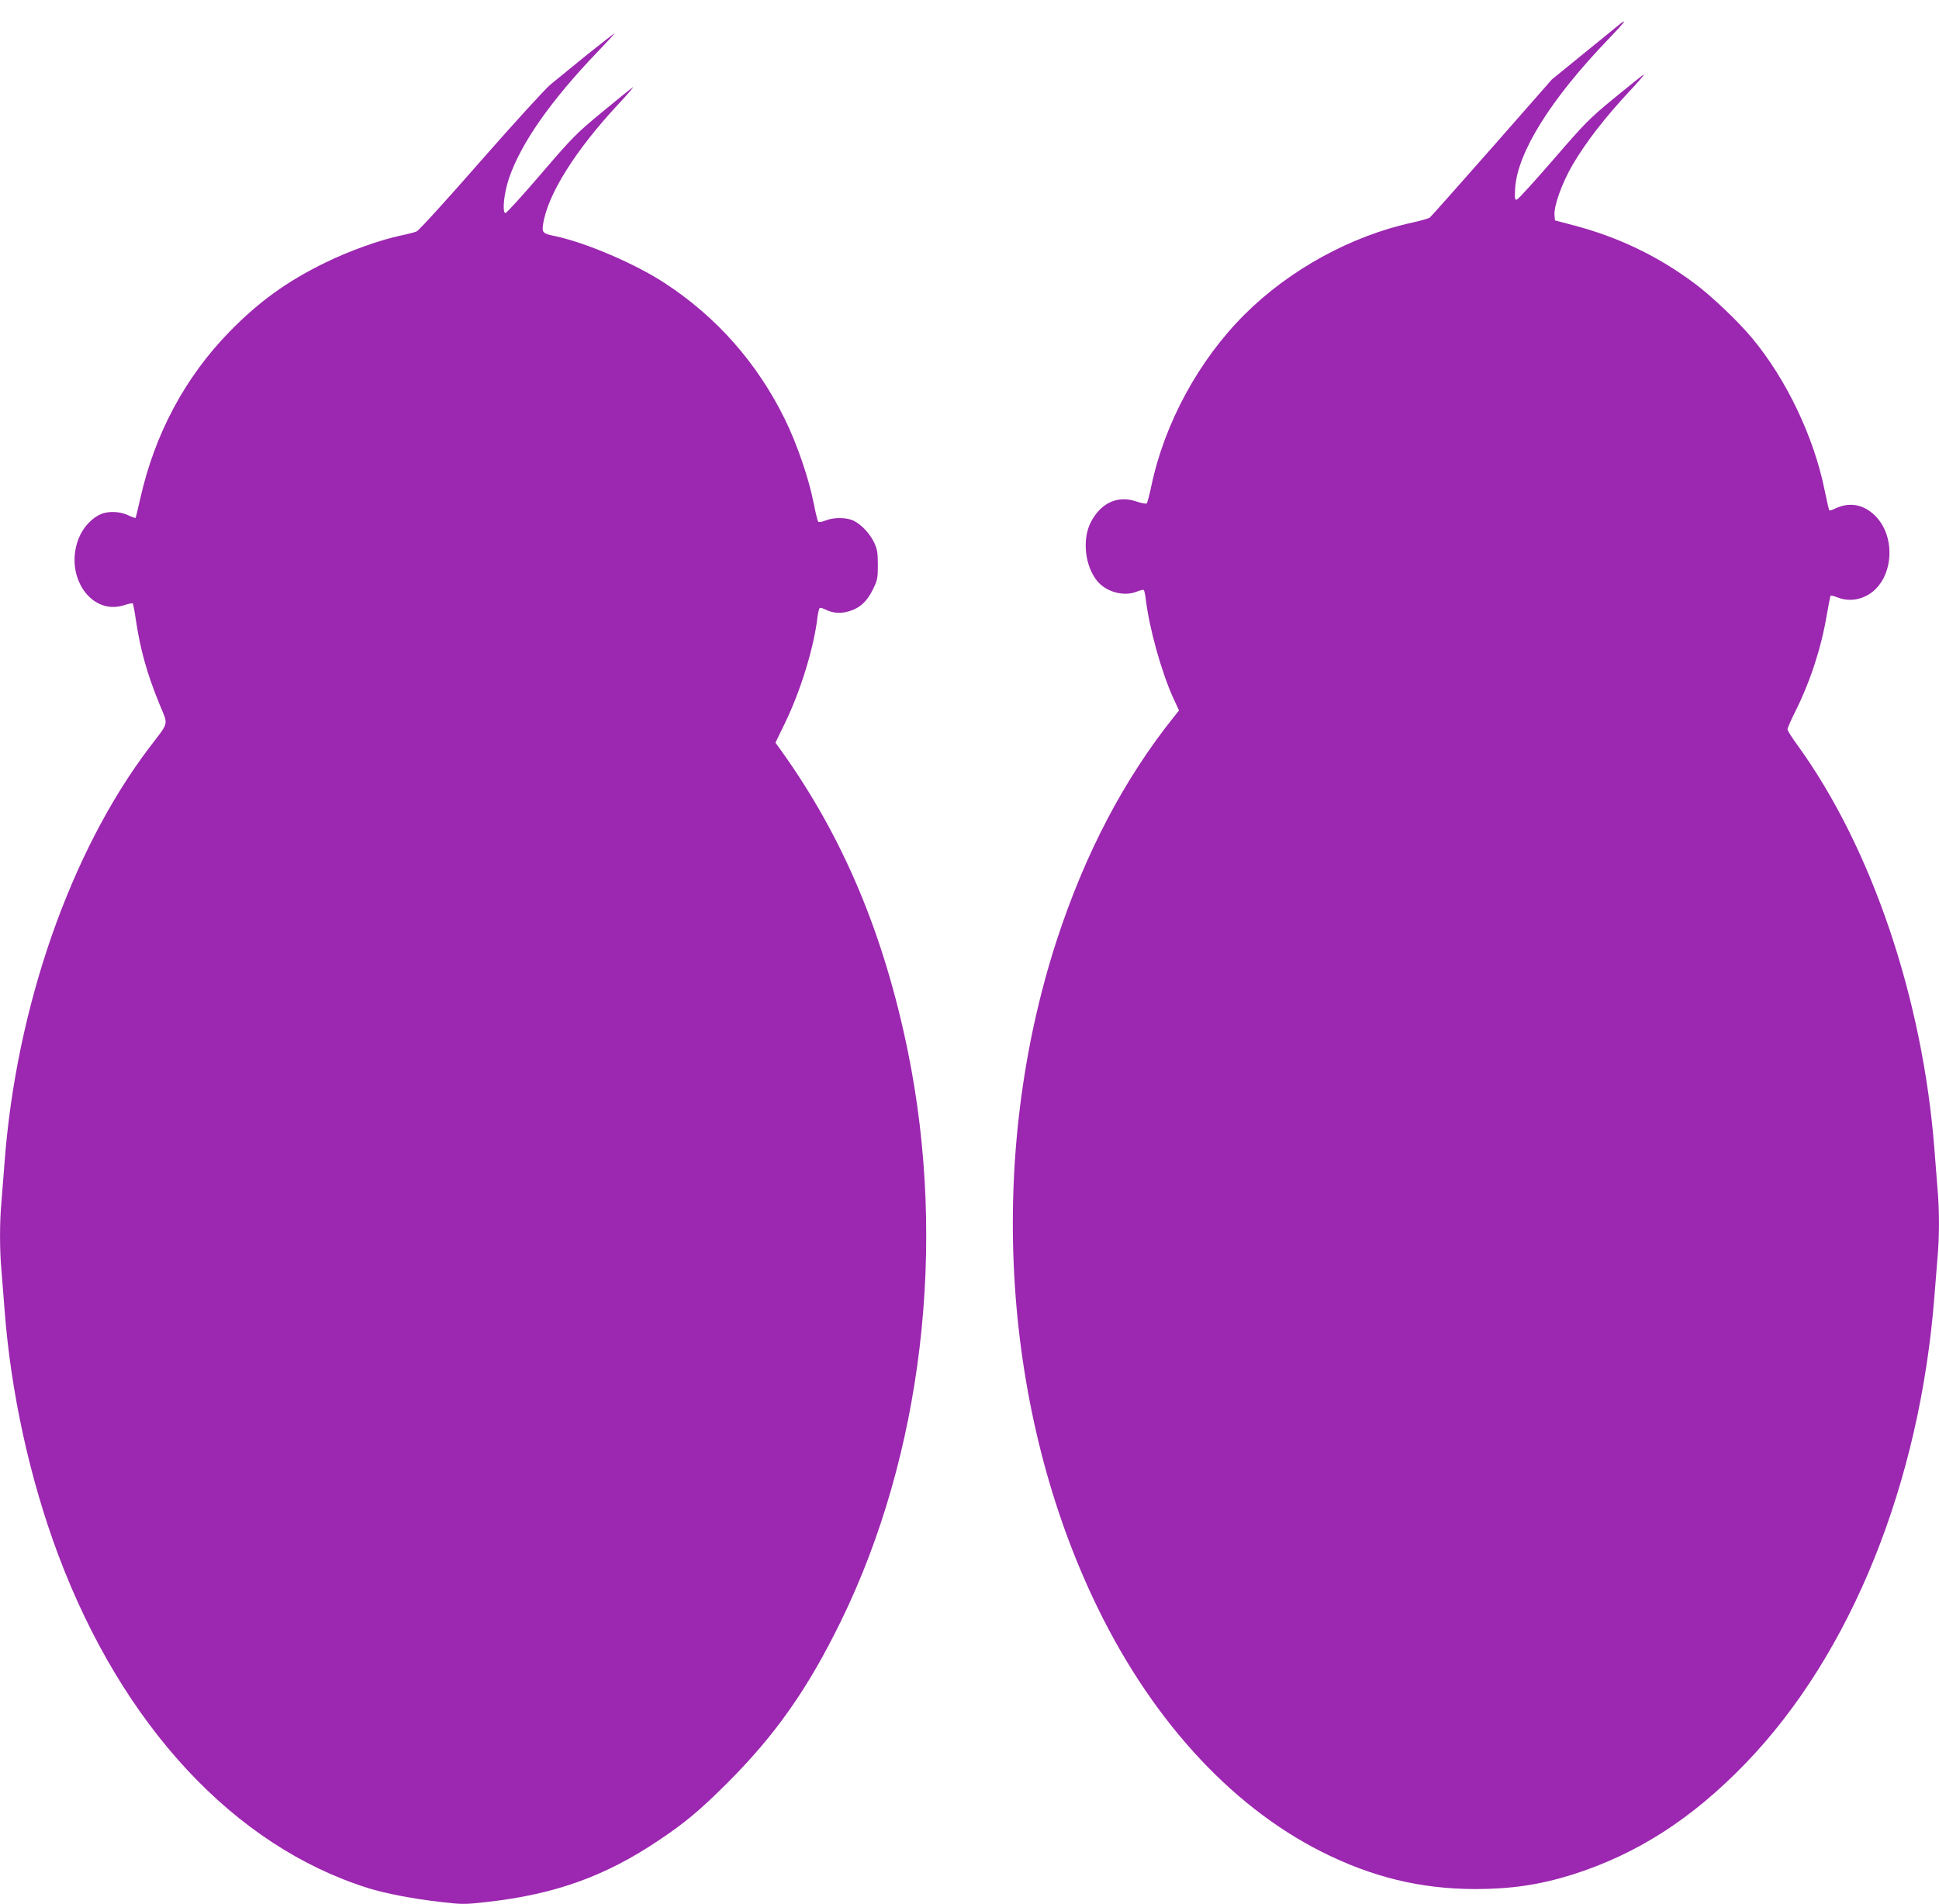 <?xml version="1.0" standalone="no"?>
<!DOCTYPE svg PUBLIC "-//W3C//DTD SVG 20010904//EN"
 "http://www.w3.org/TR/2001/REC-SVG-20010904/DTD/svg10.dtd">
<svg version="1.0" xmlns="http://www.w3.org/2000/svg"
 width="1280pt" height="1257pt" viewBox="0 0 1280 1257"
 preserveAspectRatio="xMidYMid meet">
<g transform="translate(0,1257) scale(0.1,-0.1)"
fill="#9c27b0" stroke="none">
<path d="M10675 12396 c-22 -18 -128 -105 -236 -192 l-195 -159 -395 -450
c-218 -247 -402 -455 -410 -461 -8 -6 -59 -21 -114 -33 -403 -87 -811 -310
-1109 -607 -302 -301 -529 -718 -616 -1134 -12 -58 -26 -109 -30 -113 -4 -5
-35 1 -70 13 -123 41 -234 -10 -300 -139 -58 -114 -37 -292 45 -389 61 -72
177 -102 261 -67 20 8 40 13 44 10 4 -2 10 -30 14 -62 22 -189 103 -479 181
-651 l38 -82 -30 -38 c-333 -415 -590 -906 -778 -1482 -457 -1411 -368 -3042
239 -4337 364 -778 897 -1369 1511 -1678 334 -168 654 -245 1011 -246 238 0
428 28 642 95 428 135 792 369 1147 737 695 721 1149 1847 1245 3084 6 77 15
190 20 251 13 140 13 317 0 458 -5 61 -14 176 -20 256 -77 1000 -416 1998
-906 2673 -35 48 -64 94 -64 102 0 9 22 59 49 113 101 202 173 422 210 641 12
69 23 127 26 129 2 2 22 -3 45 -12 61 -24 127 -21 189 10 182 91 209 398 47
541 -75 66 -162 78 -251 36 -19 -9 -37 -15 -39 -12 -3 2 -16 62 -31 133 -71
352 -253 733 -479 1004 -91 110 -271 281 -381 362 -241 180 -505 306 -799 383
l-121 32 -3 33 c-6 61 49 214 121 337 88 149 211 308 375 484 59 63 101 112
95 110 -6 -2 -93 -71 -194 -154 -170 -140 -196 -167 -406 -410 -124 -143 -232
-262 -240 -263 -13 -3 -15 7 -11 75 15 237 236 590 615 984 114 118 135 149
58 85z"/>
<path d="M3878 12211 c-95 -77 -204 -166 -243 -198 -39 -33 -245 -259 -465
-510 -217 -248 -406 -456 -420 -461 -14 -6 -61 -18 -105 -27 -137 -29 -344
-103 -500 -180 -250 -122 -437 -257 -631 -456 -294 -302 -493 -675 -589 -1104
-15 -66 -28 -122 -30 -124 -3 -2 -25 6 -50 18 -52 25 -130 28 -179 7 -55 -23
-111 -81 -140 -145 -111 -248 67 -527 291 -457 30 10 57 15 59 13 3 -3 12 -49
20 -103 29 -199 74 -361 157 -563 59 -144 66 -111 -67 -286 -521 -687 -879
-1714 -956 -2740 -6 -82 -15 -197 -20 -255 -13 -134 -13 -326 0 -460 5 -58 14
-172 20 -255 41 -544 166 -1117 355 -1621 423 -1126 1161 -1920 2043 -2198
114 -36 297 -71 479 -92 146 -17 159 -17 310 0 446 50 780 170 1132 407 175
117 270 197 452 378 319 319 531 621 749 1066 539 1101 703 2487 444 3760
-159 778 -427 1417 -838 1991 l-37 51 65 134 c102 211 189 495 212 692 4 32
11 60 15 63 5 3 21 -2 36 -9 49 -25 101 -29 156 -13 72 21 120 64 159 144 30
61 33 74 33 162 0 78 -4 104 -23 145 -27 59 -82 119 -134 146 -46 24 -133 25
-188 3 -24 -10 -45 -13 -49 -8 -4 5 -18 61 -30 124 -32 162 -110 391 -191 555
-182 369 -448 671 -790 895 -197 129 -519 267 -725 311 -82 17 -88 23 -80 78
30 198 214 491 503 800 59 63 99 111 90 105 -9 -5 -99 -78 -201 -162 -173
-143 -198 -168 -407 -412 -123 -143 -228 -259 -234 -257 -22 8 -9 130 23 227
78 231 274 513 586 838 64 67 115 122 112 122 -3 0 -83 -63 -179 -139z"/>
</g>
</svg>
